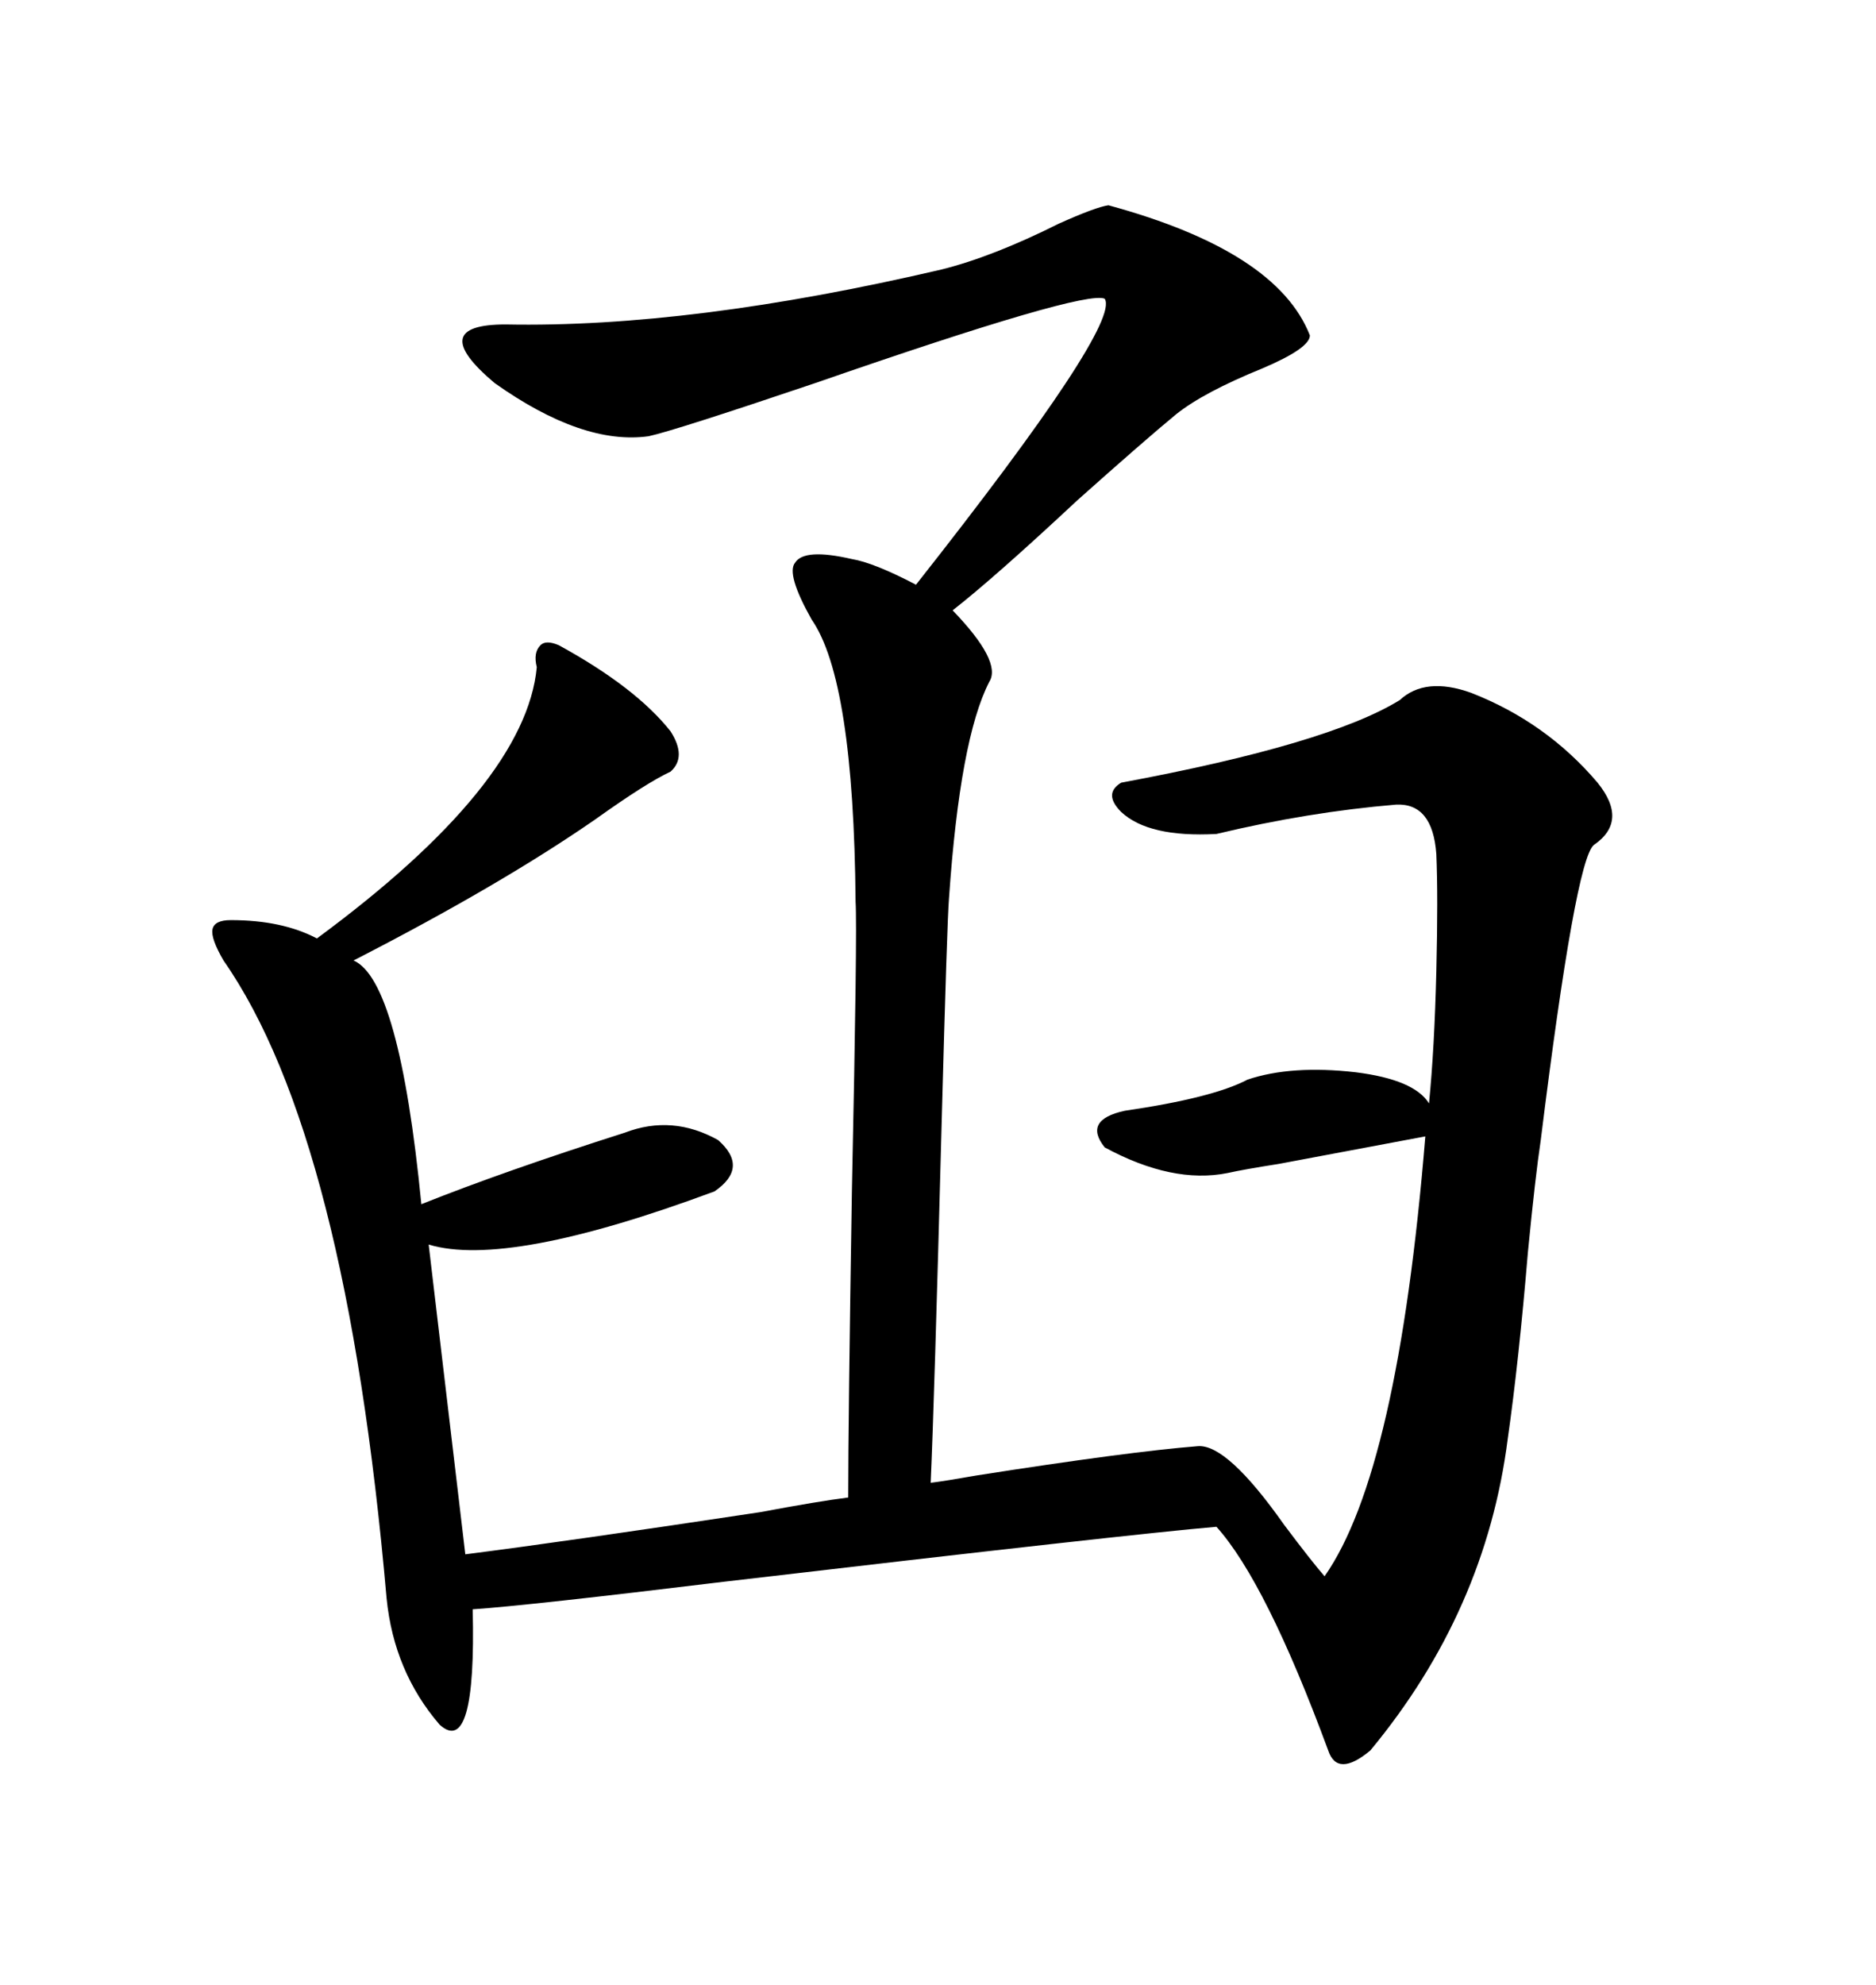 <svg xmlns="http://www.w3.org/2000/svg" xmlns:xlink="http://www.w3.org/1999/xlink" width="300" height="317.285"><path d="M177.25 32.81L177.25 32.81Q204.20 40.14 209.47 53.61L209.47 53.61Q209.47 55.66 201.86 58.89L201.86 58.89Q192.48 62.70 188.09 66.21L188.09 66.21Q183.11 70.31 172.27 79.98L172.27 79.98Q159.08 92.29 152.34 97.56L152.34 97.56Q160.25 105.76 158.20 108.98L158.20 108.98Q153.52 118.07 151.76 143.55L151.76 143.55Q151.46 147.07 150.59 179.30L150.59 179.30Q149.41 224.12 148.83 237.01L148.83 237.01Q151.17 236.72 156.15 235.84L156.15 235.84Q180.47 232.03 191.60 231.15L191.60 231.15Q196.29 230.86 205.37 243.75L205.37 243.75Q209.77 249.61 211.82 251.95L211.82 251.95Q223.54 235.25 227.93 181.64L227.93 181.64Q221.78 182.81 204.49 186.04L204.49 186.04Q198.93 186.91 196.29 187.50L196.29 187.50Q187.50 189.26 176.66 183.40L176.66 183.40Q173.14 179.00 179.88 177.54L179.88 177.54Q193.95 175.49 199.51 172.56L199.51 172.56Q206.54 170.21 216.80 171.39L216.80 171.39Q226.17 172.56 228.52 176.37L228.52 176.37Q229.39 167.58 229.69 155.27L229.69 155.27Q229.98 143.26 229.69 136.52L229.69 136.52Q229.10 128.32 223.24 128.61L223.24 128.61Q209.18 129.79 194.53 133.30L194.53 133.30Q183.69 133.89 179.30 129.79L179.30 129.79Q176.37 126.86 179.30 125.10L179.30 125.10Q212.40 118.95 223.83 111.91L223.83 111.91Q227.93 108.11 235.25 110.74L235.25 110.74Q247.27 115.43 255.47 125.10L255.47 125.10Q260.45 131.25 254.88 135.06L254.88 135.06Q251.95 137.40 246.39 182.23L246.39 182.23Q245.51 188.09 244.34 200.10L244.34 200.10Q242.87 217.68 241.11 229.98L241.11 229.98Q237.60 257.52 219.14 279.79L219.14 279.79Q213.87 284.18 212.40 279.79L212.40 279.79Q202.44 252.83 194.53 244.04L194.53 244.04Q180.76 245.21 115.72 252.83L115.72 252.83Q84.38 256.64 75.59 257.23L75.59 257.23Q76.17 280.96 70.31 275.68L70.31 275.68Q62.99 267.19 61.82 255.47L61.82 255.47Q55.37 181.64 35.74 153.52L35.74 153.52Q33.69 150 33.98 148.54L33.98 148.54Q34.28 147.07 36.91 147.07L36.91 147.07Q45.12 147.07 50.68 150L50.68 150Q84.08 125.39 85.84 106.64L85.84 106.64Q85.25 104.30 86.43 103.13L86.43 103.13Q87.30 102.25 89.36 103.13L89.36 103.13Q101.66 109.86 107.23 116.89L107.23 116.89Q109.86 121.00 107.23 123.34L107.23 123.34Q103.42 125.10 95.21 130.96L95.21 130.96Q79.98 141.50 56.54 153.52L56.54 153.52Q63.87 156.74 67.38 192.48L67.38 192.48Q80.57 187.21 99.90 181.05L99.90 181.05Q107.52 178.13 114.84 182.23L114.84 182.23Q119.82 186.62 114.26 190.43L114.26 190.43Q81.15 202.73 68.55 198.93L68.55 198.93Q70.61 216.21 74.41 248.44L74.41 248.44Q90.53 246.39 121.58 241.70L121.58 241.70Q130.96 239.94 135.64 239.36L135.64 239.36Q135.64 227.34 136.23 190.43L136.23 190.43Q137.11 148.54 136.82 144.14L136.82 144.14Q136.52 108.69 129.79 99.02L129.79 99.02Q125.68 91.70 127.15 89.94L127.15 89.94Q128.61 87.60 136.23 89.36L136.23 89.36Q139.75 89.94 146.48 93.46L146.48 93.46Q179.30 51.86 176.66 47.75L176.66 47.75Q173.44 46.29 130.37 61.23L130.37 61.23Q107.81 68.85 103.71 69.73L103.71 69.73Q93.16 71.19 79.10 61.23L79.10 61.23Q67.97 51.86 80.86 51.86L80.86 51.86Q110.45 52.44 150.59 43.07L150.59 43.07Q158.79 41.02 169.34 35.74L169.34 35.74Q175.20 33.11 177.25 32.81Z"/></svg>